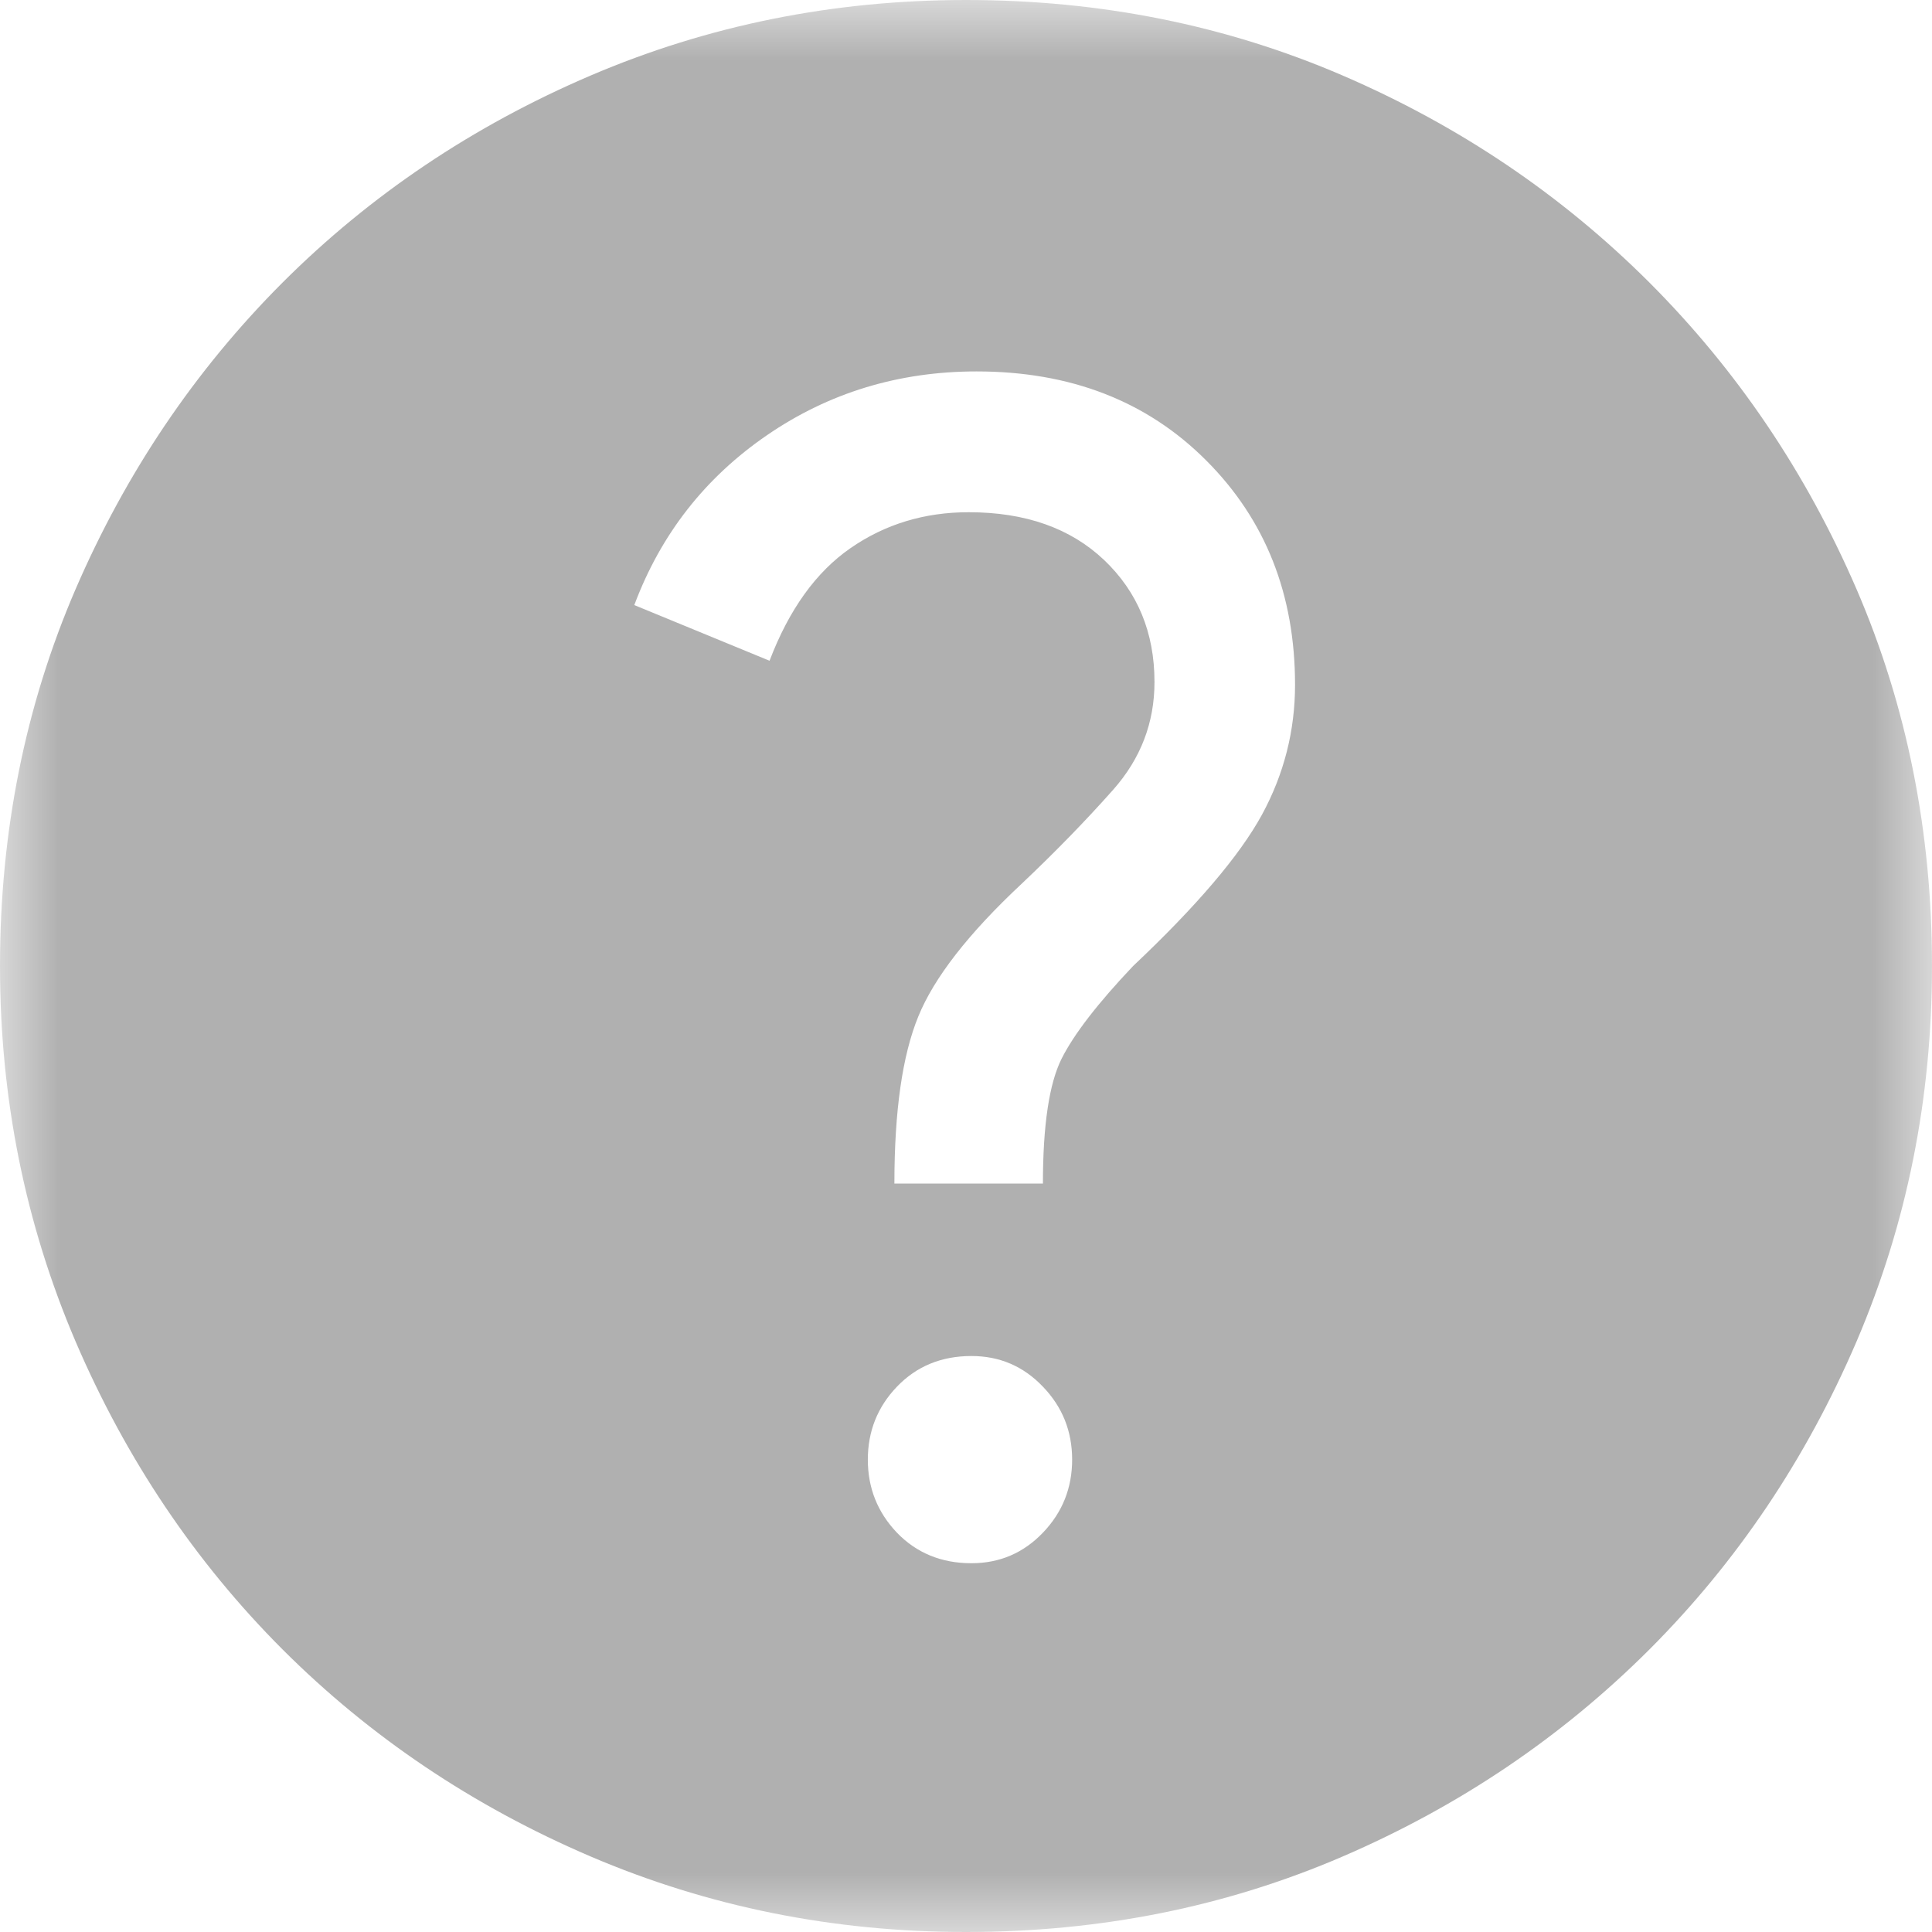 <svg width="16" height="16" viewBox="0 0 16 16" fill="none" xmlns="http://www.w3.org/2000/svg">
<g opacity="0.5">
<mask id="mask0_504_2165" style="mask-type:alpha" maskUnits="userSpaceOnUse" x="0" y="0" width="16" height="16">
<rect width="16" height="16" fill="#D9D9D9"/>
</mask>
<g mask="url(#mask0_504_2165)">
<path d="M8.045 12.946C8.279 12.946 8.476 12.861 8.637 12.693C8.799 12.524 8.879 12.322 8.879 12.088C8.879 11.854 8.799 11.652 8.637 11.484C8.476 11.315 8.279 11.23 8.045 11.23C7.796 11.23 7.59 11.315 7.428 11.484C7.267 11.652 7.187 11.854 7.187 12.088C7.187 12.322 7.267 12.524 7.428 12.693C7.59 12.861 7.796 12.946 8.045 12.946ZM7.407 9.802H8.637C8.637 9.319 8.689 8.974 8.791 8.769C8.894 8.564 9.092 8.308 9.384 8C9.912 7.502 10.267 7.084 10.451 6.747C10.634 6.41 10.725 6.051 10.725 5.671C10.725 4.923 10.48 4.304 9.989 3.813C9.499 3.322 8.865 3.076 8.088 3.076C7.444 3.076 6.865 3.252 6.352 3.604C5.839 3.956 5.472 4.425 5.253 5.011L6.373 5.472C6.535 5.047 6.759 4.736 7.044 4.539C7.33 4.341 7.656 4.242 8.022 4.242C8.492 4.242 8.865 4.374 9.143 4.637C9.421 4.901 9.561 5.238 9.561 5.648C9.561 5.985 9.447 6.282 9.22 6.539C8.993 6.795 8.74 7.055 8.462 7.318C8.022 7.729 7.736 8.096 7.605 8.418C7.473 8.74 7.407 9.201 7.407 9.802ZM8 16C6.902 16 5.865 15.791 4.89 15.374C3.916 14.957 3.066 14.385 2.34 13.66C1.615 12.934 1.044 12.084 0.626 11.11C0.209 10.135 0 9.099 0 8C0 6.887 0.209 5.846 0.626 4.879C1.044 3.912 1.615 3.066 2.34 2.34C3.066 1.615 3.916 1.043 4.89 0.626C5.865 0.209 6.902 0 8 0C9.114 0 10.154 0.209 11.121 0.626C12.088 1.043 12.934 1.615 13.66 2.34C14.385 3.066 14.957 3.912 15.375 4.879C15.792 5.846 16 6.887 16 8C16 9.099 15.792 10.135 15.375 11.11C14.957 12.084 14.385 12.934 13.66 13.66C12.934 14.385 12.088 14.957 11.121 15.374C10.154 15.791 9.114 16 8 16Z" fill="#626262"/>
</g>
</g>
</svg>
